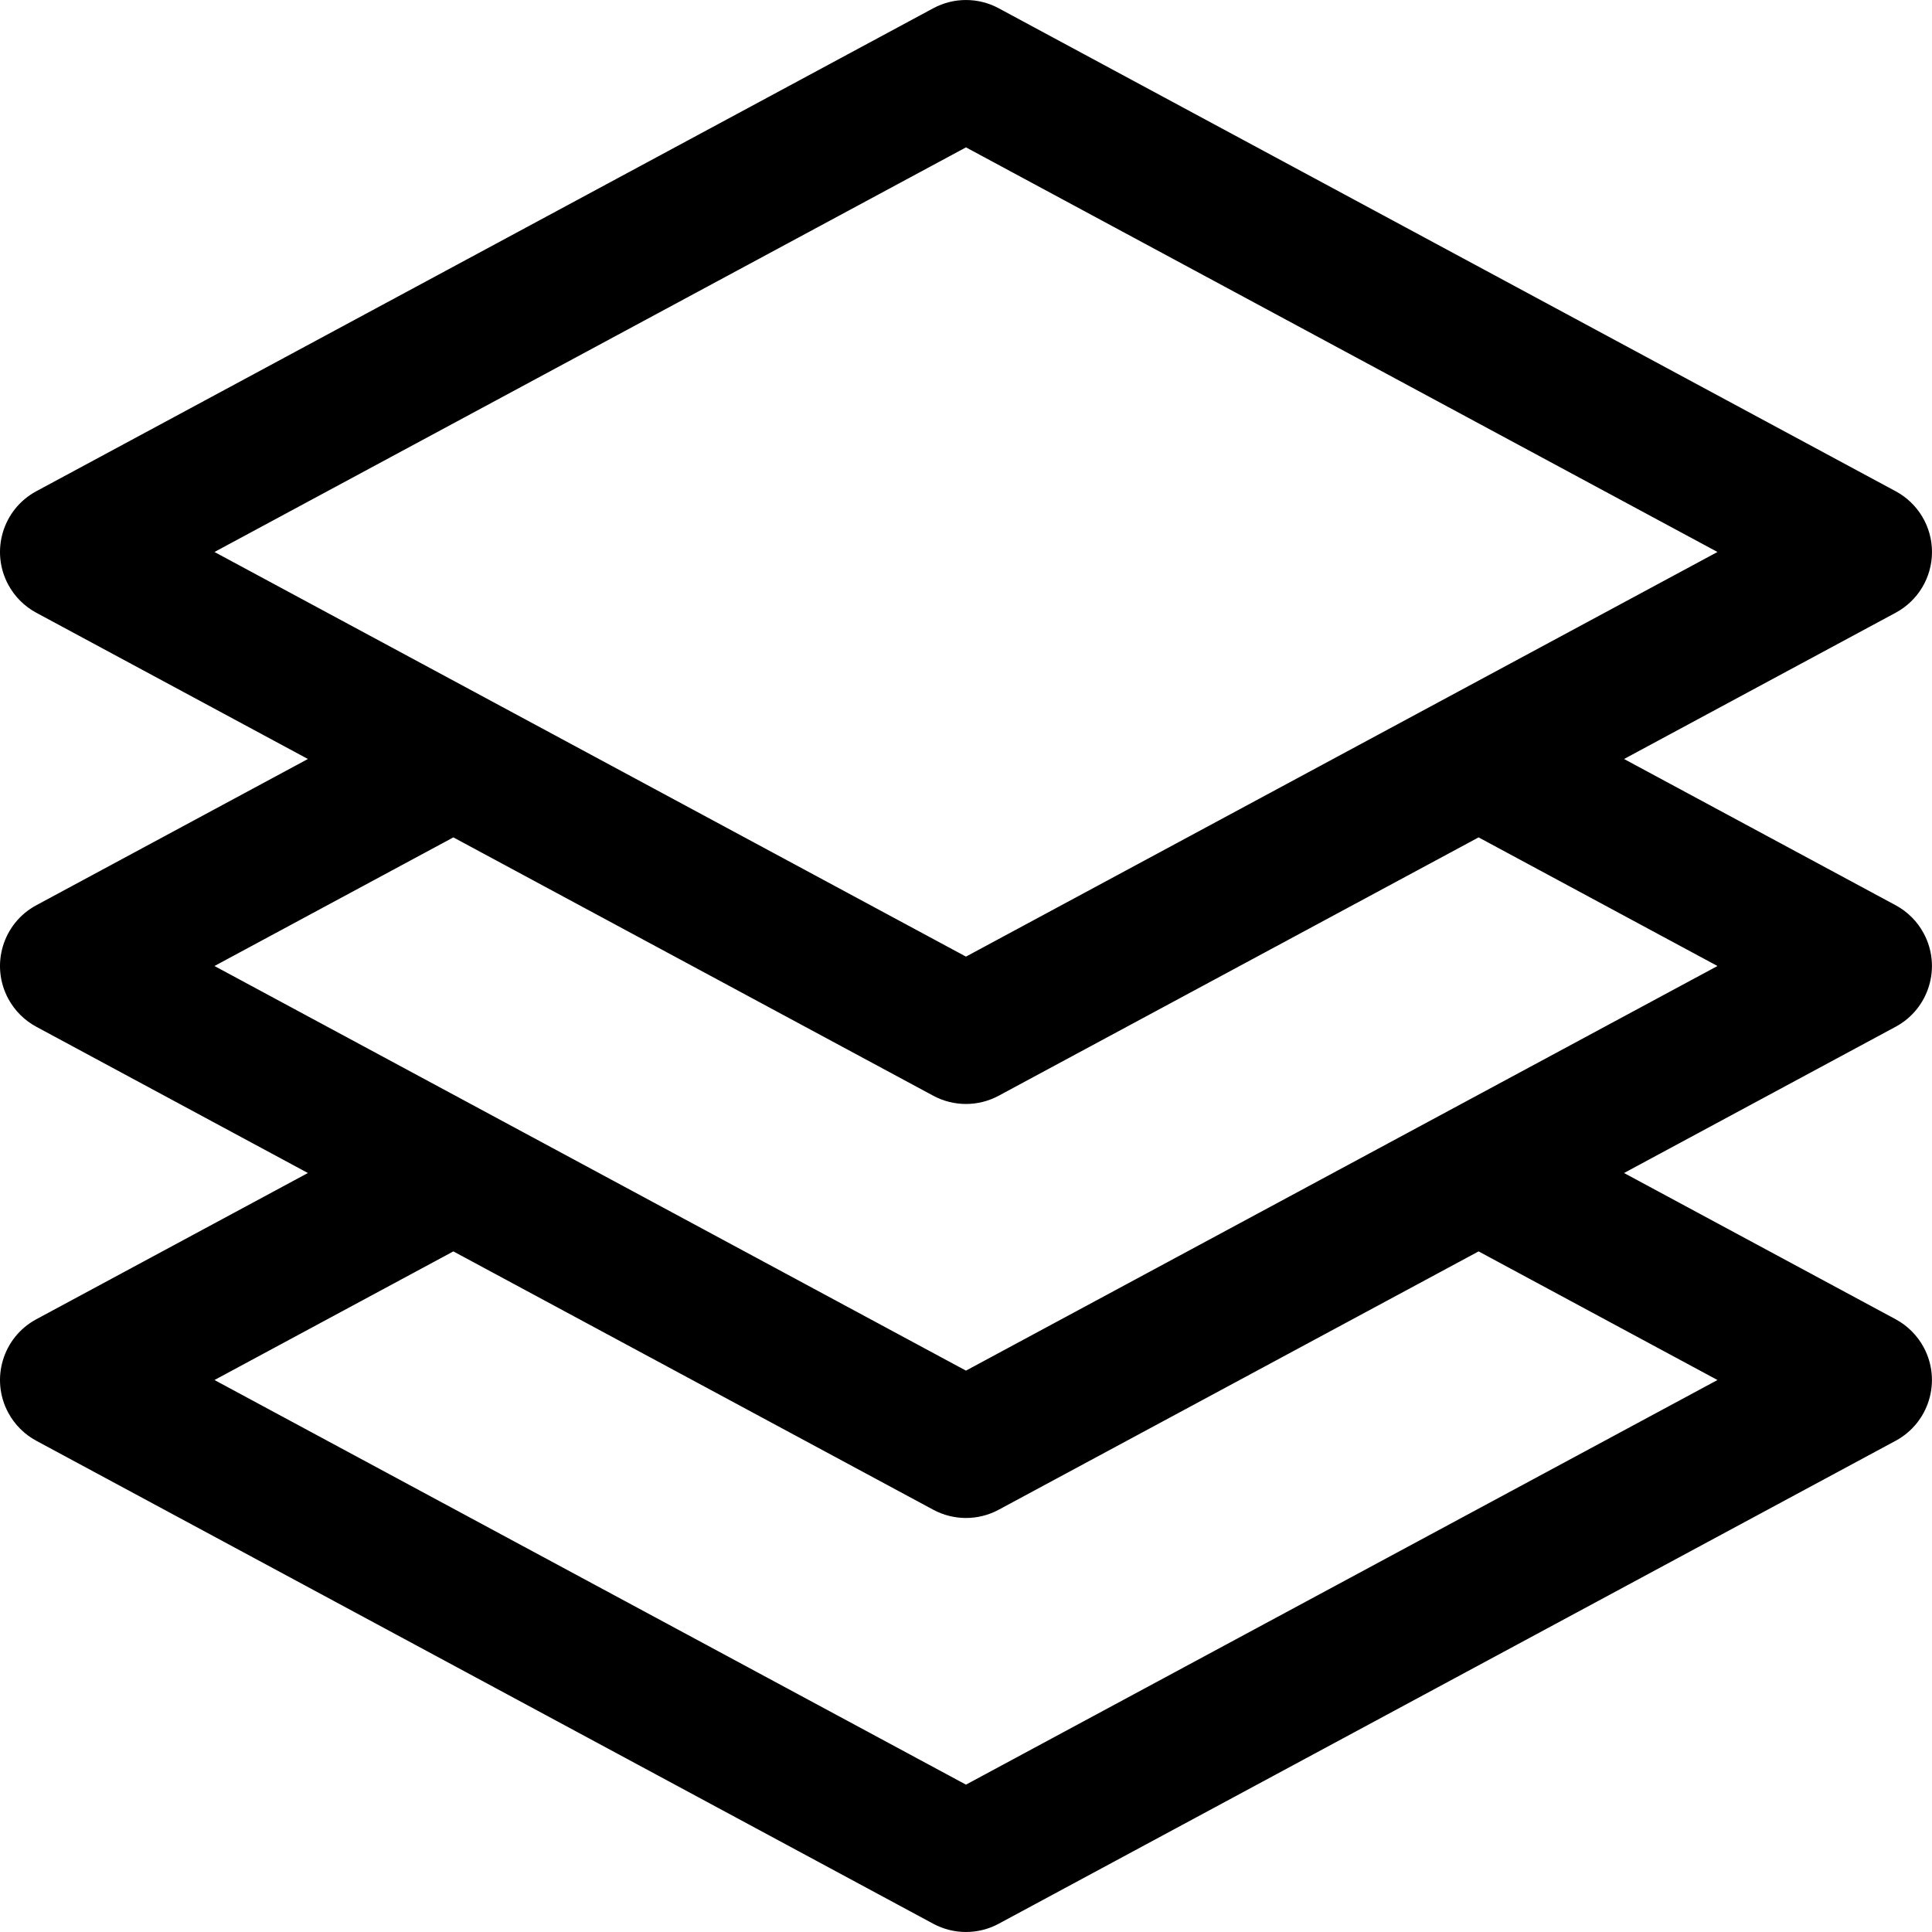 <svg width="264" height="264" viewBox="0 0 264 264" fill="none" xmlns="http://www.w3.org/2000/svg">
<g clip-path="url(#clip0_540_7783)">
<path d="M262.859 127.522C261.986 125.903 260.658 124.576 259.041 123.703L221.92 103.714L259.041 83.725C262.094 82.081 263.999 78.895 264 75.427C263.999 71.96 262.094 68.773 259.041 67.13L136.466 1.128C133.676 -0.374 130.317 -0.374 127.527 1.128L4.952 67.13C0.369 69.603 -1.34 75.323 1.133 79.906C2.007 81.524 3.334 82.852 4.952 83.725L42.074 103.713L4.952 123.703C0.369 126.176 -1.34 131.896 1.133 136.479C2.007 138.097 3.334 139.425 4.952 140.298L42.073 160.287L4.952 180.276C0.369 182.749 -1.34 188.469 1.133 193.052C2.007 194.67 3.334 195.998 4.952 196.871L127.527 262.873C130.317 264.375 133.675 264.375 136.465 262.873L259.04 196.871C263.623 194.397 265.332 188.677 262.859 184.095C261.985 182.477 260.658 181.149 259.04 180.276L221.919 160.287L259.04 140.298C263.623 137.824 265.333 132.104 262.859 127.522ZM29.307 75.427L131.996 20.137L234.686 75.427L131.996 130.718L29.307 75.427ZM234.686 188.574L131.996 243.864L29.307 188.574L61.949 170.998L127.527 206.3C130.317 207.802 133.676 207.802 136.466 206.3L202.043 170.998L234.686 188.574ZM131.996 187.291L29.307 132.001L61.949 114.425L127.527 149.727C130.317 151.229 133.676 151.229 136.466 149.727L202.043 114.425L234.686 132.001L131.996 187.291Z" fill="black"/>
</g>
<defs>
<clipPath id="clip0_540_7783">
<rect width="264" height="264" fill="white"/>
</clipPath>
</defs>
</svg>
